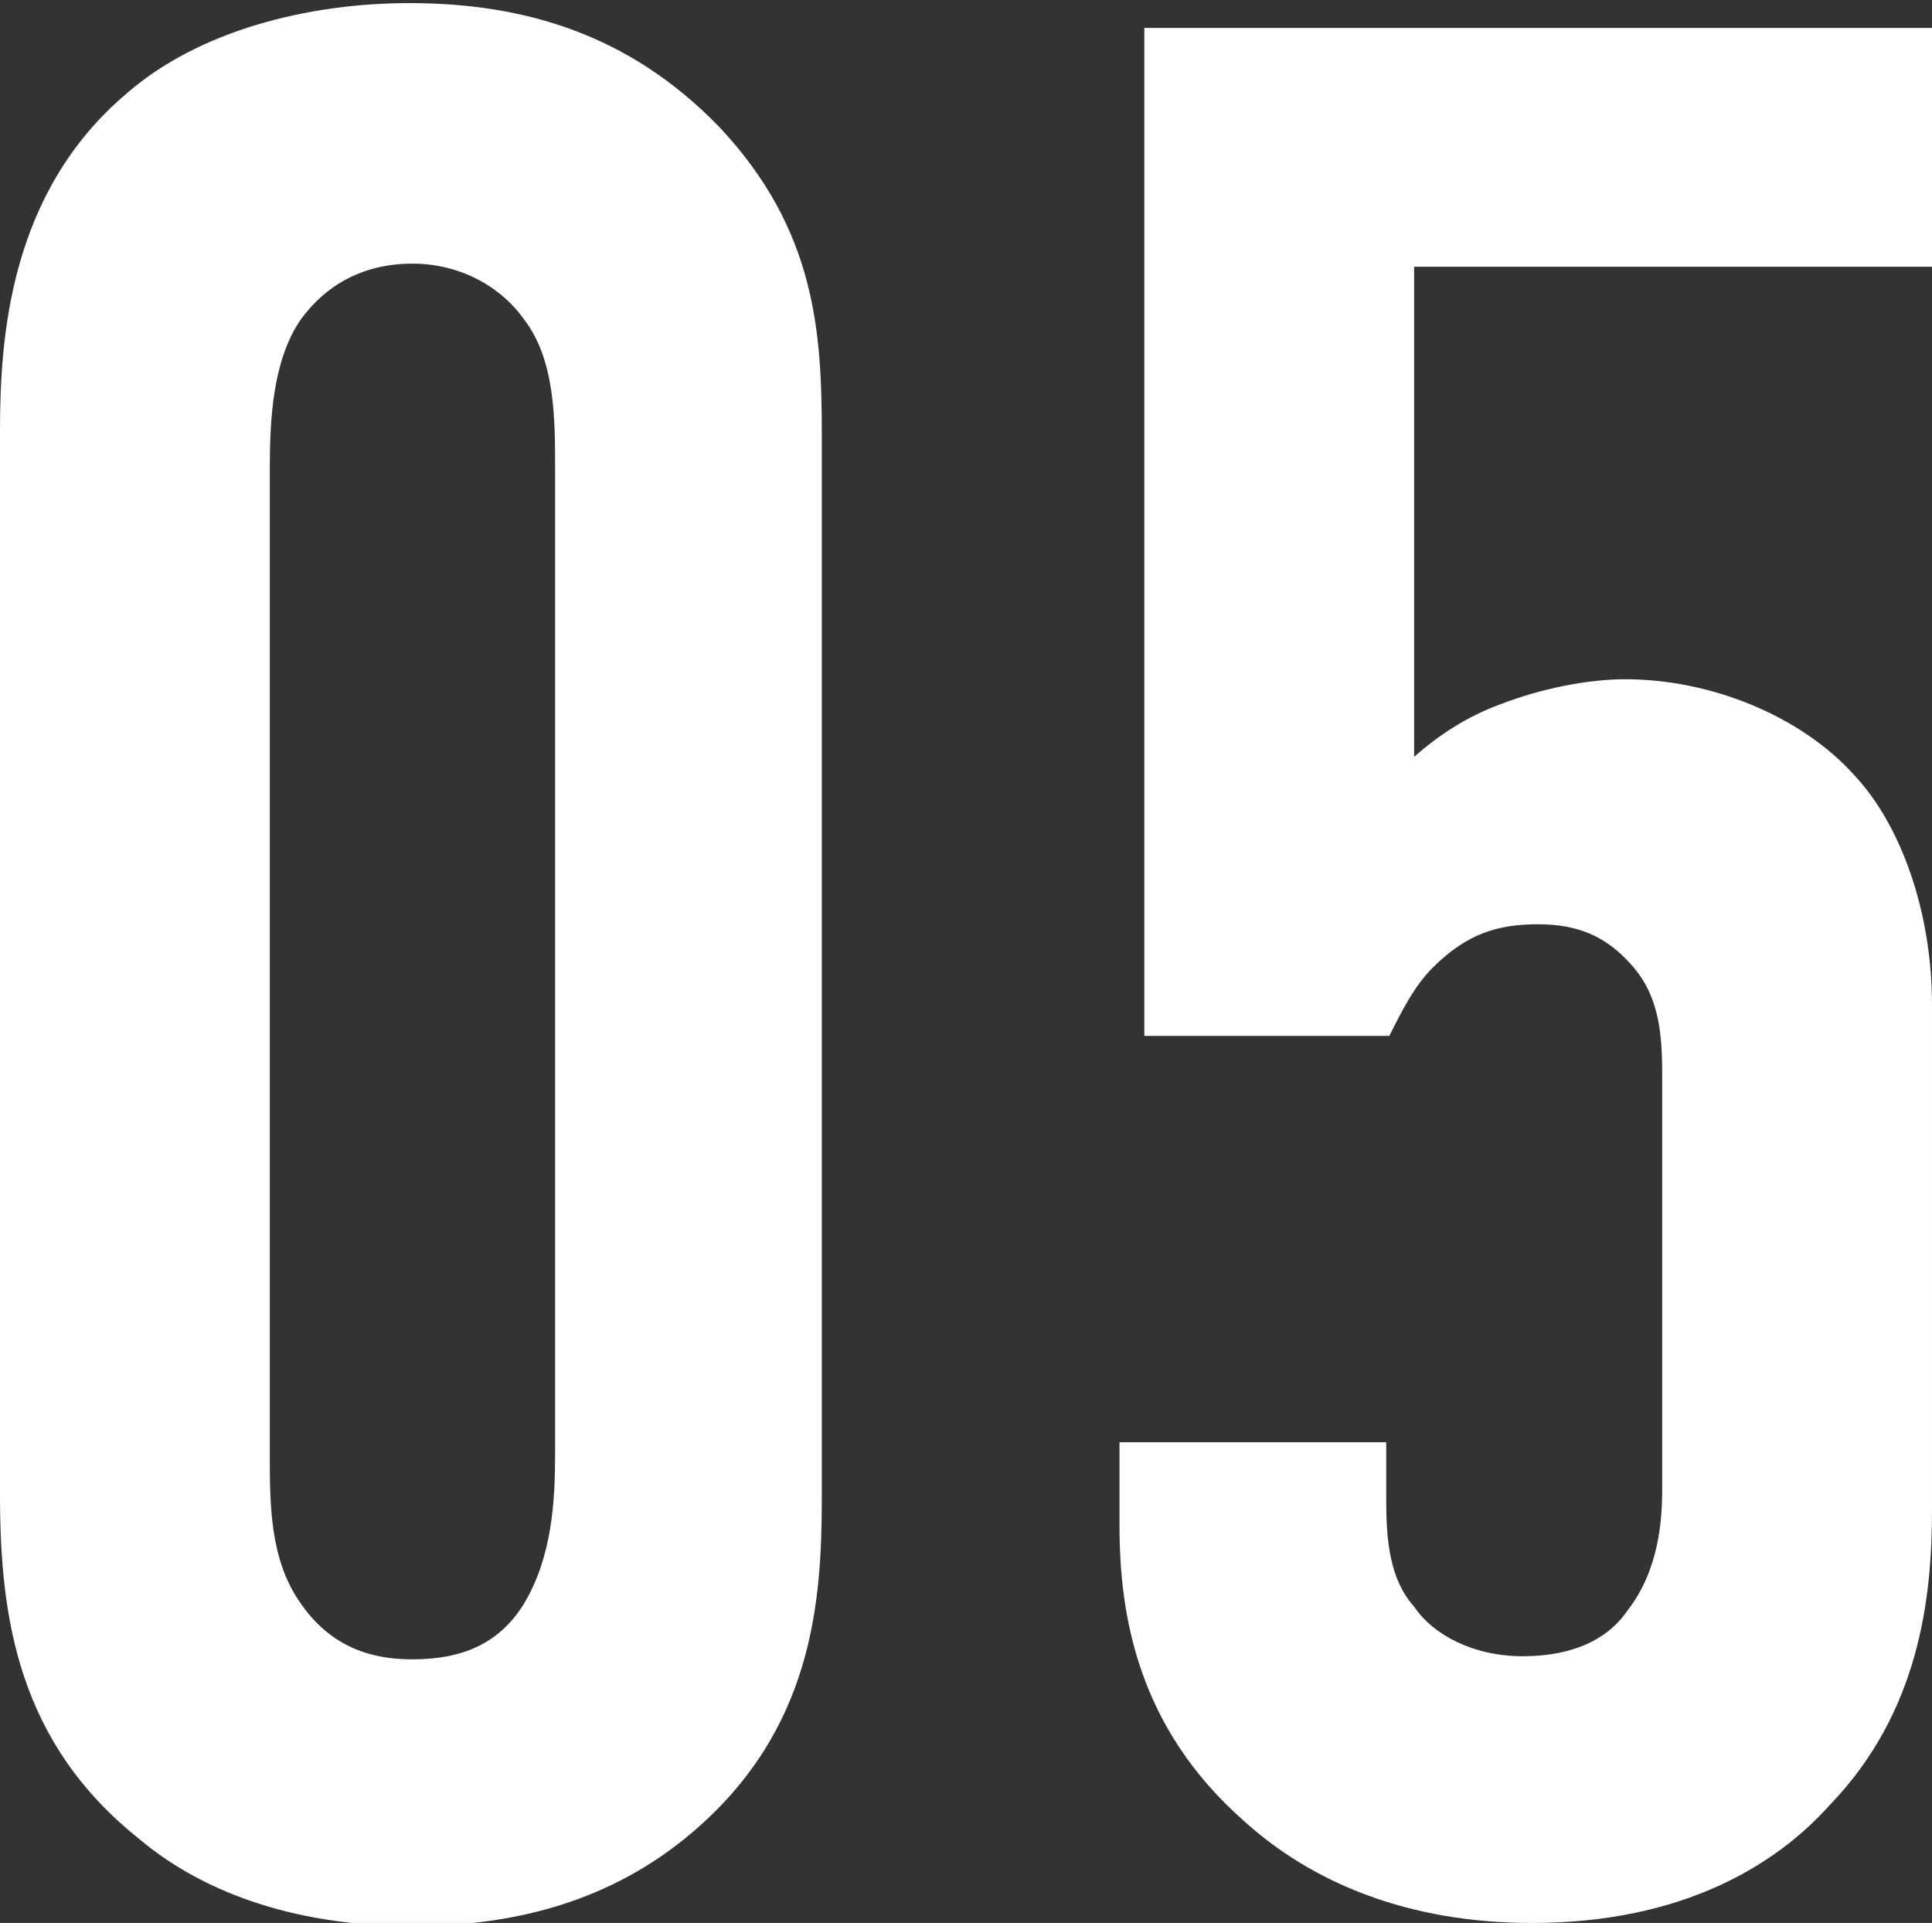 <?xml version="1.0" encoding="UTF-8"?><svg id="_圖層_2" xmlns="http://www.w3.org/2000/svg" viewBox="0 0 6.23 6.2"><rect x="0" y="0" width="6.23" height="6.2" fill="#333333" stroke="none"/><defs><style>.cls-1{fill:#fff;stroke-width:0px;}</style></defs><g id="Layer_1"><path class="cls-1" d="M0,1.39c0-.3.03-.77.41-1.09.23-.2.58-.29.91-.29.37,0,.71.1,1,.4.31.33.33.66.33.99v3.43c0,.34-.03.75-.42,1.08-.26.22-.57.3-.9.3-.4,0-.69-.12-.88-.28-.39-.31-.45-.71-.45-1.11V1.39ZM1.79,1.51c0-.16,0-.35-.1-.48-.07-.1-.2-.18-.36-.18s-.28.07-.36.18c-.09.13-.1.32-.1.48v3.18c0,.16,0,.34.1.48.11.16.26.18.36.18.16,0,.28-.05.36-.18.09-.15.1-.33.1-.48V1.51Z"/><path class="cls-1" d="M6.23.09v.77h-1.67v1.58c.08-.07.17-.13.28-.17.13-.05.28-.08.4-.08.28,0,.57.12.74.31.15.16.25.44.25.74v1.63c0,.28-.04.65-.33.95-.17.19-.47.38-.96.38-.4,0-.71-.13-.93-.33-.34-.3-.4-.66-.4-.95v-.27h.86v.16c0,.12,0,.27.09.37.06.09.19.16.35.16.17,0,.28-.06.34-.15.1-.13.11-.29.11-.39v-1.31c0-.13,0-.27-.1-.38-.08-.09-.17-.13-.3-.13s-.23.03-.34.14c-.06.06-.1.14-.14.22h-.79V.09h2.53Z"/></g></svg>